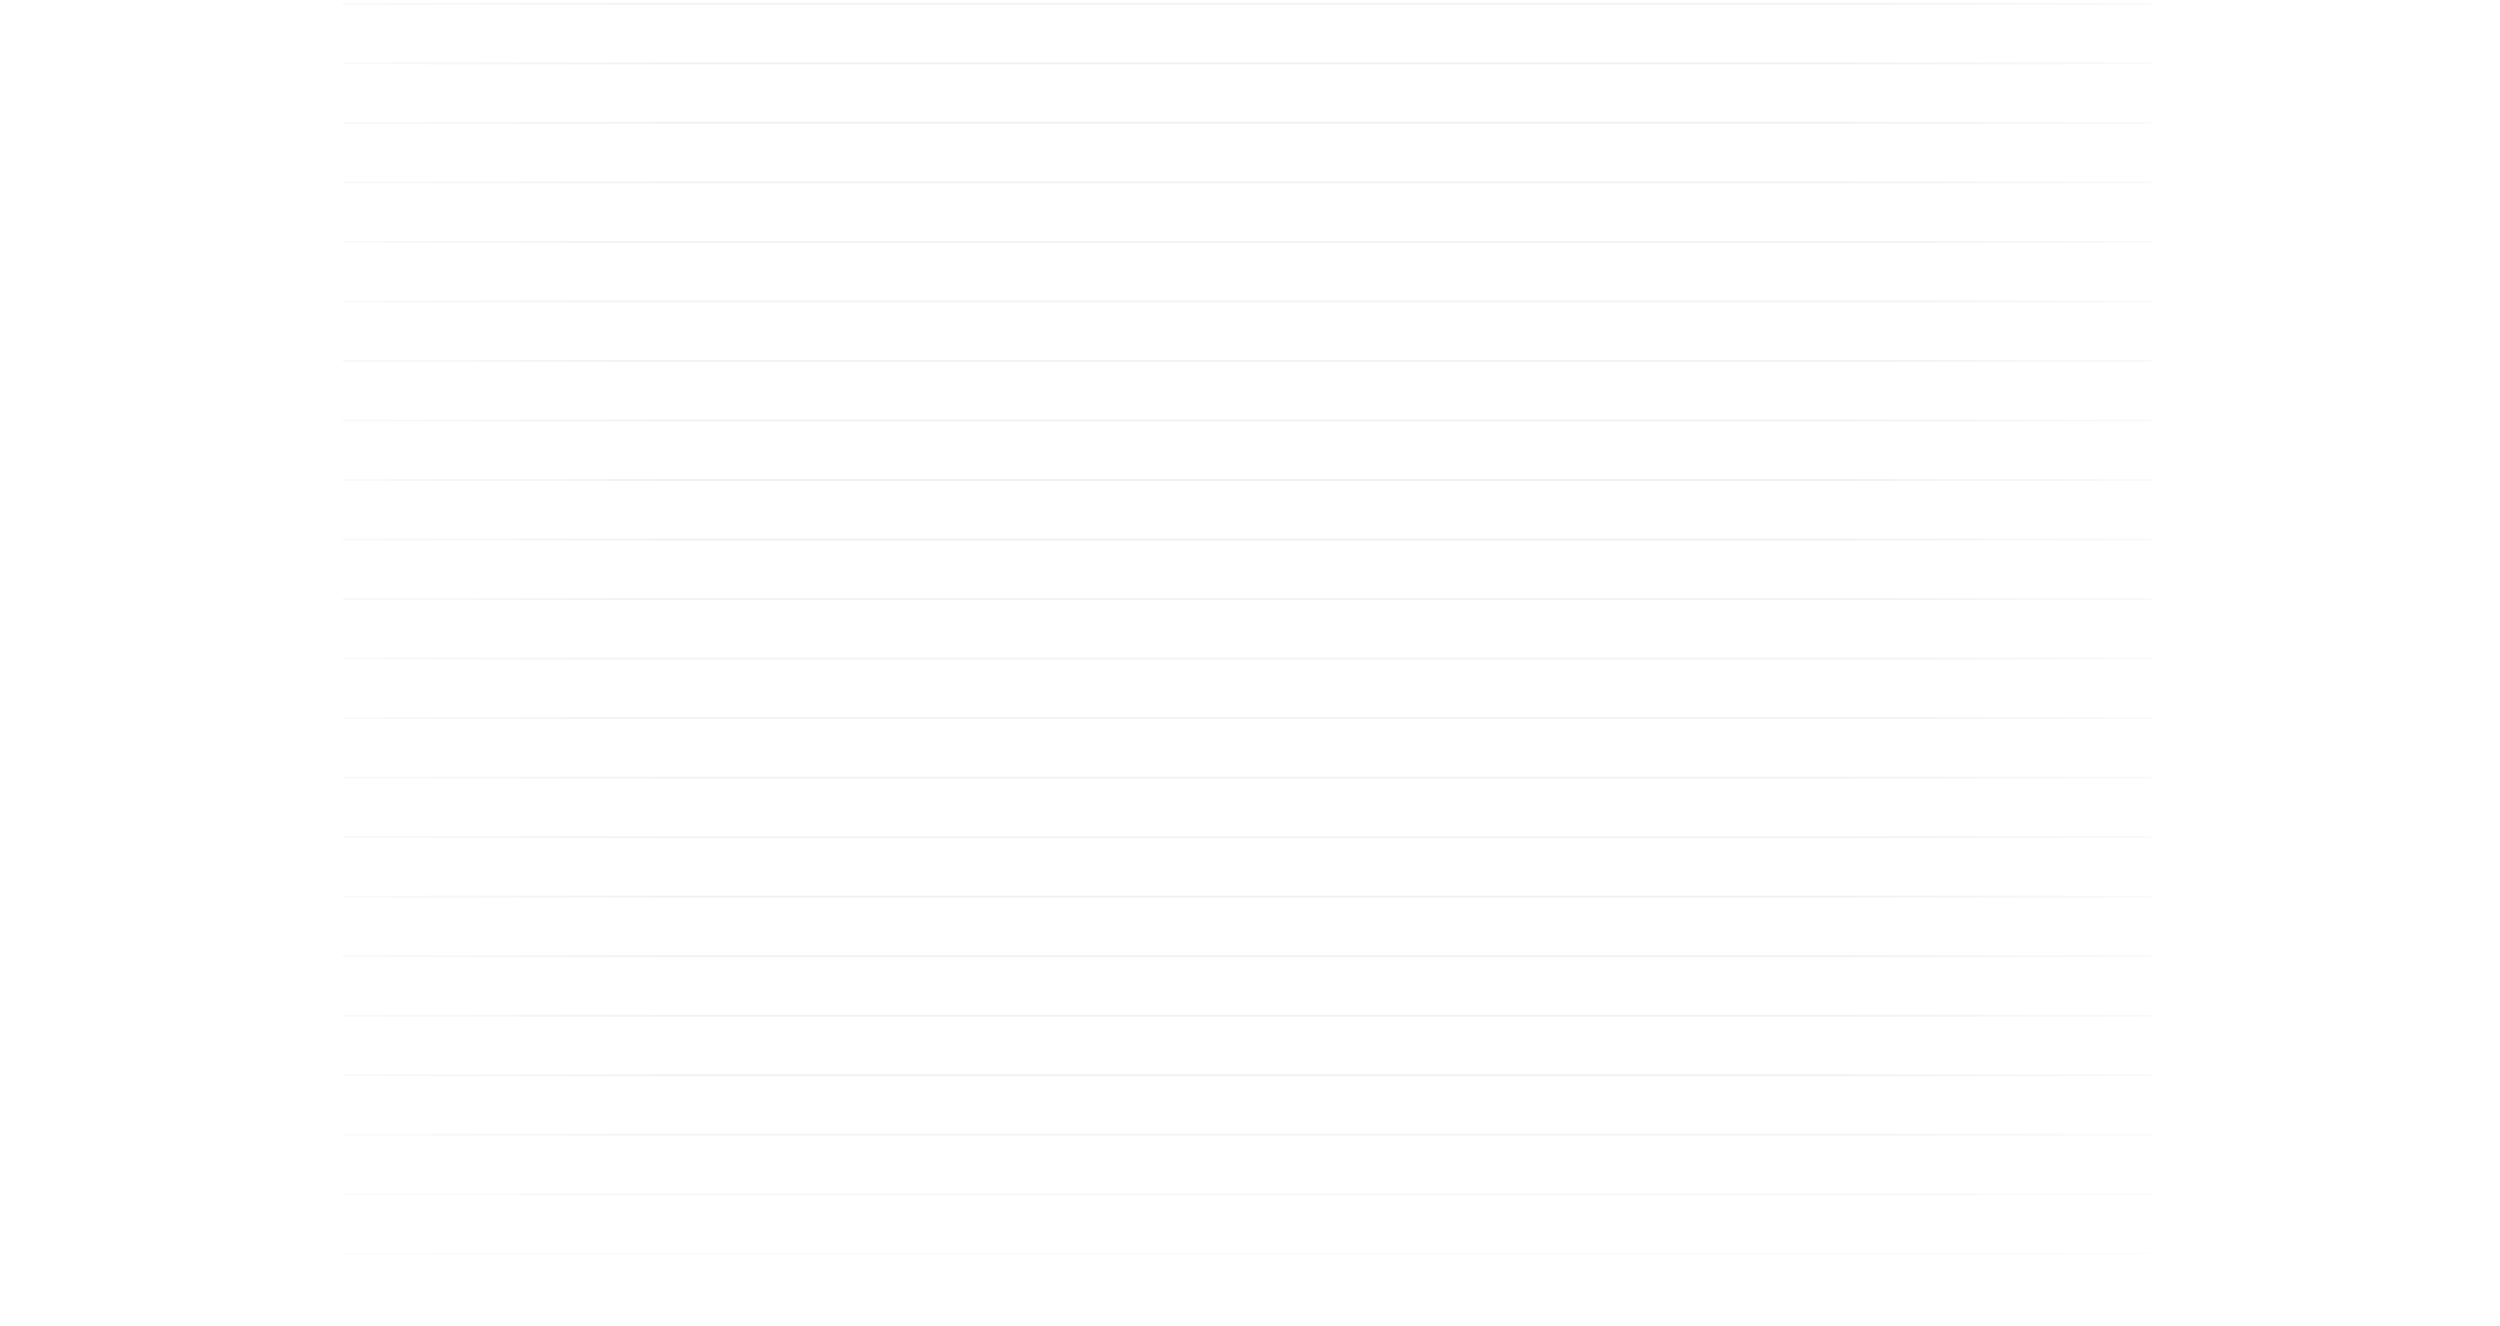 <svg width="1920" height="1018" viewBox="0 0 1920 1018" fill="none" xmlns="http://www.w3.org/2000/svg">
<mask id="mask0_1_5017" style="mask-type:alpha" maskUnits="userSpaceOnUse" x="-1" y="0" width="1921" height="1018">
<path d="M-0.48 0H1919.52V1017.9H-0.48V0Z" fill="url(#paint0_linear_1_5017)"/>
</mask>
<g mask="url(#mask0_1_5017)">
<g clip-path="url(#clip0_1_5017)">
<path d="M1838.52 230.751H77.517V232.251H1838.52V230.751ZM1838.52 1465.04H77.517V1466.54H1838.52V1465.04ZM1838.52 2699.32H77.517V2700.82H1838.52V2699.32ZM1838.52 47.893H77.517V49.393H1838.52V47.893ZM1838.52 1282.18H77.517V1283.68H1838.52V1282.18ZM1838.52 2516.47H77.517V2517.97H1838.52V2516.47ZM1838.52 185.037H77.517V186.537H1838.52V185.037ZM1838.52 1419.32H77.517V1420.82H1838.52V1419.32ZM1838.52 2653.61H77.517V2655.11H1838.52V2653.61ZM1838.52 2.179H77.517V3.679H1838.52V2.179ZM1838.52 1236.47H77.517V1237.97H1838.52V1236.47ZM1838.52 2470.75H77.517V2472.25H1838.52V2470.75ZM1838.52 322.179H77.517V323.679H1838.52V322.179ZM1838.52 1556.46H77.517V1557.96H1838.52V1556.46ZM1838.52 2790.75H77.517V2792.25H1838.52V2790.75ZM1838.52 139.322H77.517V140.822H1838.52V139.322ZM1838.52 1373.61H77.517V1375.11H1838.52V1373.61ZM1838.52 2607.9H77.517V2609.4H1838.52V2607.9ZM1838.52 276.465H77.517V277.965H1838.52V276.465ZM1838.52 1510.75H77.517V1512.25H1838.52V1510.75ZM1838.52 2745.04H77.517V2746.54H1838.52V2745.04ZM1838.52 93.608H77.517V95.108H1838.52V93.608ZM1838.52 1327.89H77.517V1329.39H1838.52V1327.89ZM1838.52 2562.18H77.517V2563.68H1838.52V2562.18ZM1838.52 596.465H77.517V597.965H1838.52V596.465ZM1838.52 1830.75H77.517V1832.25H1838.52V1830.75ZM1838.52 413.607H77.517V415.107H1838.52V413.607ZM1838.52 1647.89H77.517V1649.39H1838.52V1647.89ZM1838.52 2882.18H77.517V2883.68H1838.52V2882.18ZM1838.52 550.751H77.517V552.251H1838.52V550.751ZM1838.52 1785.04H77.517V1786.54H1838.52V1785.04ZM1838.52 367.893H77.517V369.393H1838.52V367.893ZM1838.52 1602.18H77.517V1603.68H1838.52V1602.18ZM1838.52 2836.47H77.517V2837.97H1838.52V2836.47ZM1838.52 687.893H77.517V689.393H1838.52V687.893ZM1838.52 1922.18H77.517V1923.68H1838.52V1922.18ZM1838.52 505.036H77.517V506.536H1838.52V505.036ZM1838.52 1739.32H77.517V1740.82H1838.52V1739.32ZM1838.52 642.179H77.517V643.679H1838.52V642.179ZM1838.52 1876.47H77.517V1877.97H1838.52V1876.47ZM1838.52 459.322H77.517V460.822H1838.52V459.322ZM1838.52 1693.61H77.517V1695.11H1838.52V1693.61ZM1838.52 962.18H77.517V963.68H1838.52V962.18ZM1838.52 2196.46H77.517V2197.96H1838.52V2196.46ZM1838.52 779.322H77.517V780.822H1838.52V779.322ZM1838.52 2013.61H77.517V2015.11H1838.52V2013.61ZM1838.52 916.465H77.517V917.965H1838.52V916.465ZM1838.52 2150.75H77.517V2152.25H1838.52V2150.75ZM1838.52 733.608H77.517V735.108H1838.52V733.608ZM1838.52 1967.89H77.517V1969.39H1838.52V1967.89ZM1838.52 1053.61H77.517V1055.11H1838.52V1053.61ZM1838.52 2287.89H77.517V2289.39H1838.52V2287.89ZM1838.52 870.751H77.517V872.251H1838.52V870.751ZM1838.52 2105.04H77.517V2106.54H1838.52V2105.04ZM1838.52 1007.89H77.517V1009.39H1838.52V1007.89ZM1838.52 2242.18H77.517V2243.68H1838.52V2242.18ZM1838.52 825.036H77.517V826.536H1838.52V825.036ZM1838.52 2059.32H77.517V2060.82H1838.52V2059.32ZM1838.52 1145.04H77.517V1146.54H1838.52V1145.04ZM1838.52 2379.32H77.517V2380.82H1838.52V2379.32ZM1838.52 1099.32H77.517V1100.82H1838.52V1099.32ZM1838.52 2333.61H77.517V2335.11H1838.52V2333.61ZM1838.52 1190.75H77.517V1192.25H1838.52V1190.75ZM1838.52 2425.04H77.517V2426.54H1838.52V2425.04Z" fill="url(#paint1_linear_1_5017)" fill-opacity="0.05"/>
</g>
</g>
<defs>
<linearGradient id="paint0_linear_1_5017" x1="959.52" y1="842.719" x2="959.52" y2="1017.9" gradientUnits="userSpaceOnUse">
<stop stop-color="#F0F3F7"/>
<stop offset="1" stop-color="#8D8F91" stop-opacity="0"/>
</linearGradient>
<linearGradient id="paint1_linear_1_5017" x1="1838.52" y1="1442.93" x2="77.517" y2="1442.93" gradientUnits="userSpaceOnUse">
<stop offset="0.01" stop-opacity="0"/>
<stop offset="0.24"/>
<stop offset="0.755"/>
<stop offset="1" stop-opacity="0"/>
</linearGradient>
<clipPath id="clip0_1_5017">
<rect width="1390.47" height="1327.61" fill="white" transform="translate(263.233 -196.323)"/>
</clipPath>
</defs>
</svg>